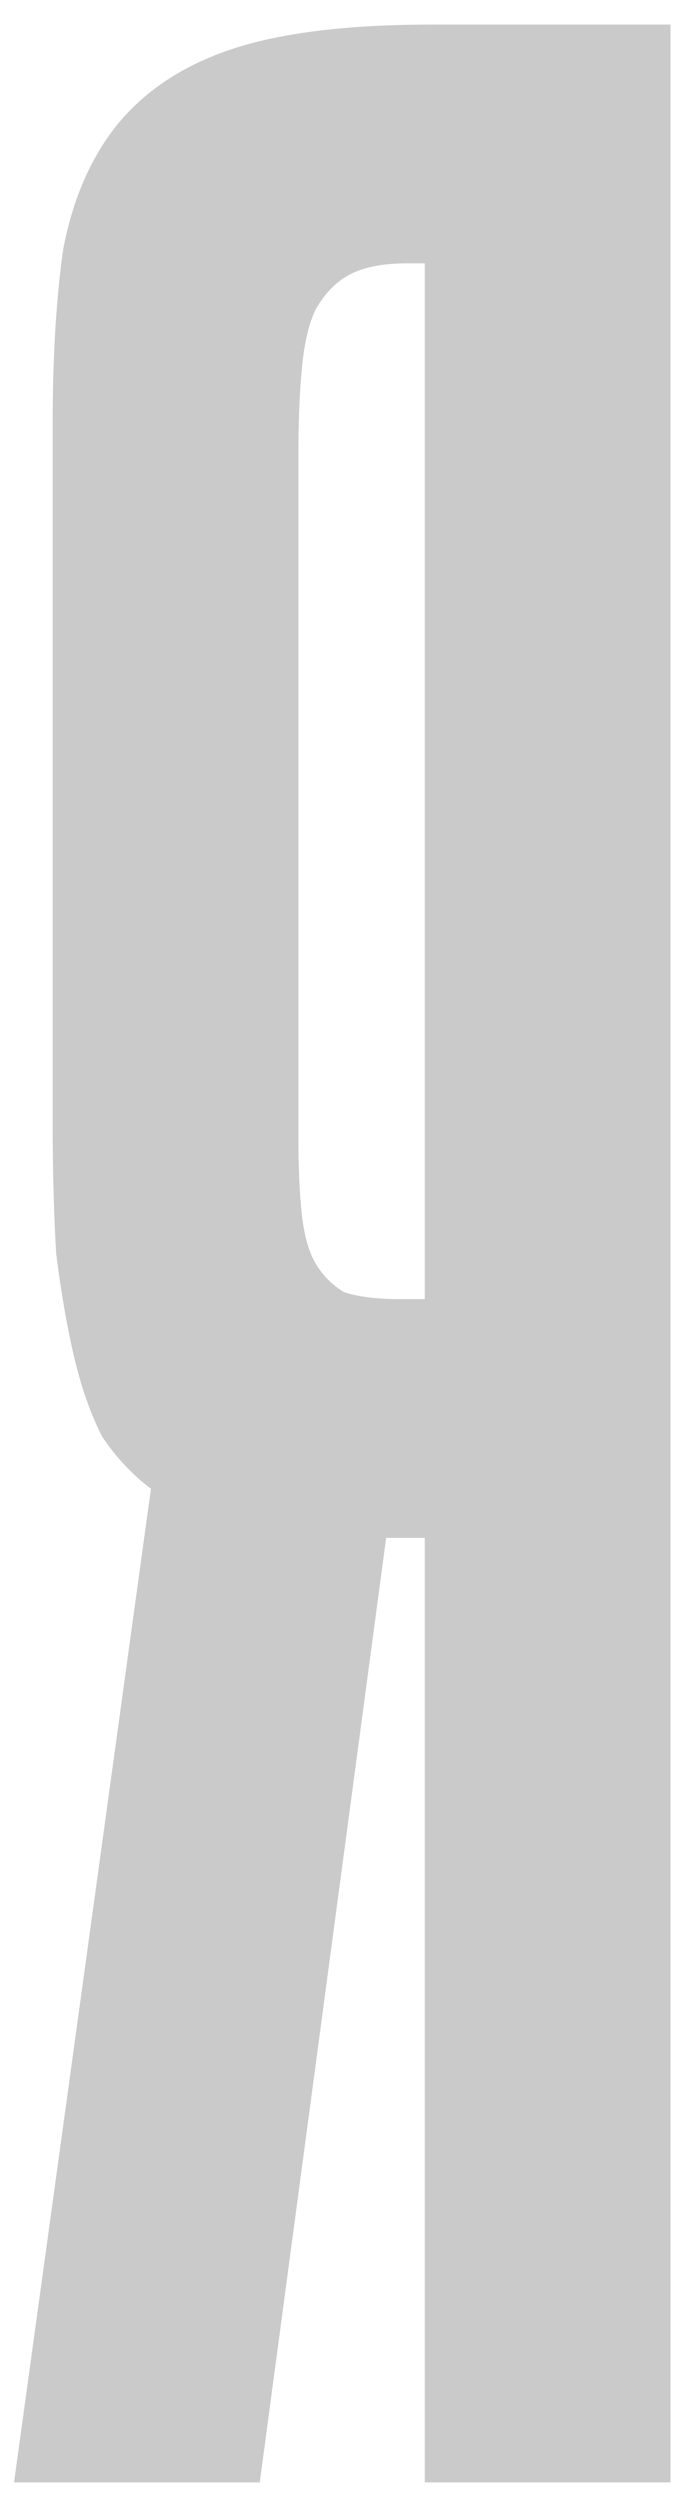 <?xml version="1.0" encoding="UTF-8"?> <svg xmlns="http://www.w3.org/2000/svg" width="24" height="89" viewBox="0 0 24 89" fill="none"><path d="M9.25 88.375H0.5L5.375 53C4.708 52.5 4.125 51.875 3.625 51.125C3.208 50.292 2.875 49.333 2.625 48.25C2.375 47.167 2.167 45.958 2 44.625C1.917 43.208 1.875 41.667 1.875 40V15.125C1.875 12.708 2 10.625 2.25 8.875C2.583 7.125 3.208 5.667 4.125 4.5C5.125 3.25 6.5 2.333 8.25 1.75C10 1.167 12.375 0.875 15.375 0.875H23.875V88.375H15.125V54.75H13.75L9.25 88.375ZM14.25 46.25H15.125V9.375H14.5C13.667 9.375 13 9.5 12.5 9.75C12 10 11.583 10.417 11.25 11C11 11.5 10.833 12.208 10.75 13.125C10.667 13.958 10.625 15 10.625 16.25V40.5C10.625 41.583 10.667 42.5 10.75 43.25C10.833 44 11 44.583 11.25 45C11.5 45.417 11.833 45.75 12.25 46C12.75 46.167 13.417 46.25 14.25 46.25Z" fill="#CACACA"></path></svg> 
